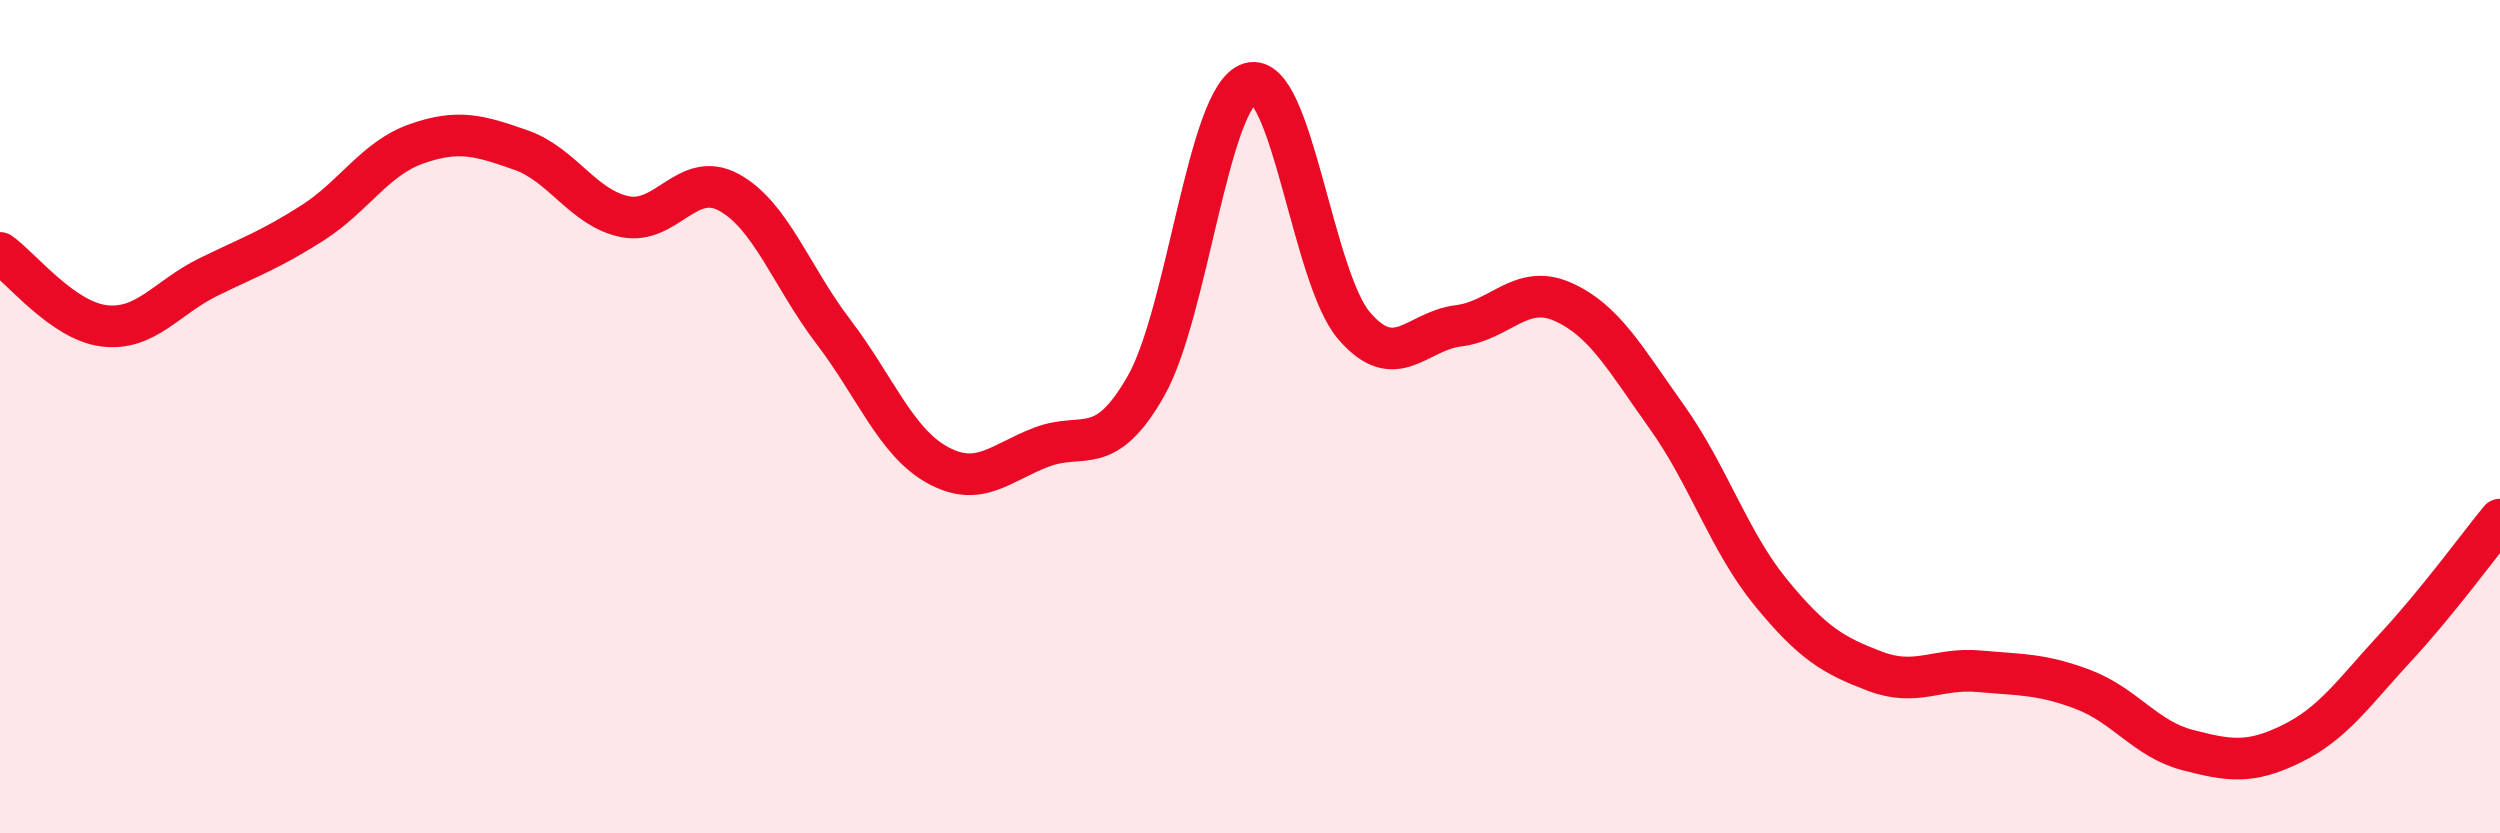 
    <svg width="60" height="20" viewBox="0 0 60 20" xmlns="http://www.w3.org/2000/svg">
      <path
        d="M 0,6.07 C 0.5,6.42 1.5,7.7 2.5,7.82 C 3.5,7.94 4,7.14 5,6.65 C 6,6.16 6.5,5.99 7.5,5.35 C 8.5,4.71 9,3.8 10,3.45 C 11,3.1 11.5,3.25 12.5,3.6 C 13.5,3.95 14,5 15,5.2 C 16,5.4 16.5,4.07 17.5,4.62 C 18.5,5.17 19,6.65 20,7.96 C 21,9.27 21.5,10.61 22.5,11.16 C 23.5,11.71 24,11.11 25,10.73 C 26,10.35 26.5,11.02 27.5,9.27 C 28.5,7.52 29,2.29 30,2 C 31,1.71 31.5,6.66 32.5,7.82 C 33.5,8.98 34,7.94 35,7.82 C 36,7.7 36.5,6.8 37.5,7.24 C 38.5,7.68 39,8.6 40,10 C 41,11.4 41.5,13 42.5,14.22 C 43.5,15.44 44,15.73 45,16.11 C 46,16.49 46.5,16.02 47.5,16.11 C 48.5,16.2 49,16.17 50,16.55 C 51,16.93 51.5,17.74 52.5,18 C 53.5,18.26 54,18.34 55,17.85 C 56,17.36 56.5,16.61 57.5,15.53 C 58.5,14.45 59.5,13.08 60,12.47L60 20L0 20Z"
        fill="#EB0A25"
        opacity="0.1"
        stroke-linecap="round"
        stroke-linejoin="round"
      />
      <path
        d="M 0,6.07 C 0.5,6.42 1.5,7.7 2.5,7.82 C 3.5,7.94 4,7.14 5,6.65 C 6,6.16 6.5,5.99 7.5,5.35 C 8.5,4.71 9,3.8 10,3.45 C 11,3.1 11.5,3.25 12.5,3.6 C 13.5,3.95 14,5 15,5.2 C 16,5.4 16.5,4.07 17.5,4.62 C 18.5,5.17 19,6.65 20,7.96 C 21,9.27 21.5,10.61 22.5,11.16 C 23.5,11.71 24,11.11 25,10.73 C 26,10.35 26.5,11.02 27.5,9.27 C 28.5,7.52 29,2.29 30,2 C 31,1.71 31.5,6.66 32.5,7.82 C 33.5,8.98 34,7.94 35,7.82 C 36,7.7 36.5,6.8 37.5,7.24 C 38.5,7.68 39,8.6 40,10 C 41,11.4 41.5,13 42.5,14.22 C 43.5,15.44 44,15.73 45,16.11 C 46,16.49 46.5,16.02 47.5,16.11 C 48.5,16.2 49,16.17 50,16.55 C 51,16.93 51.5,17.74 52.5,18 C 53.5,18.26 54,18.34 55,17.85 C 56,17.36 56.5,16.61 57.5,15.53 C 58.5,14.45 59.5,13.08 60,12.47"
        stroke="#EB0A25"
        stroke-width="1"
        fill="none"
        stroke-linecap="round"
        stroke-linejoin="round"
      />
    </svg>
  
